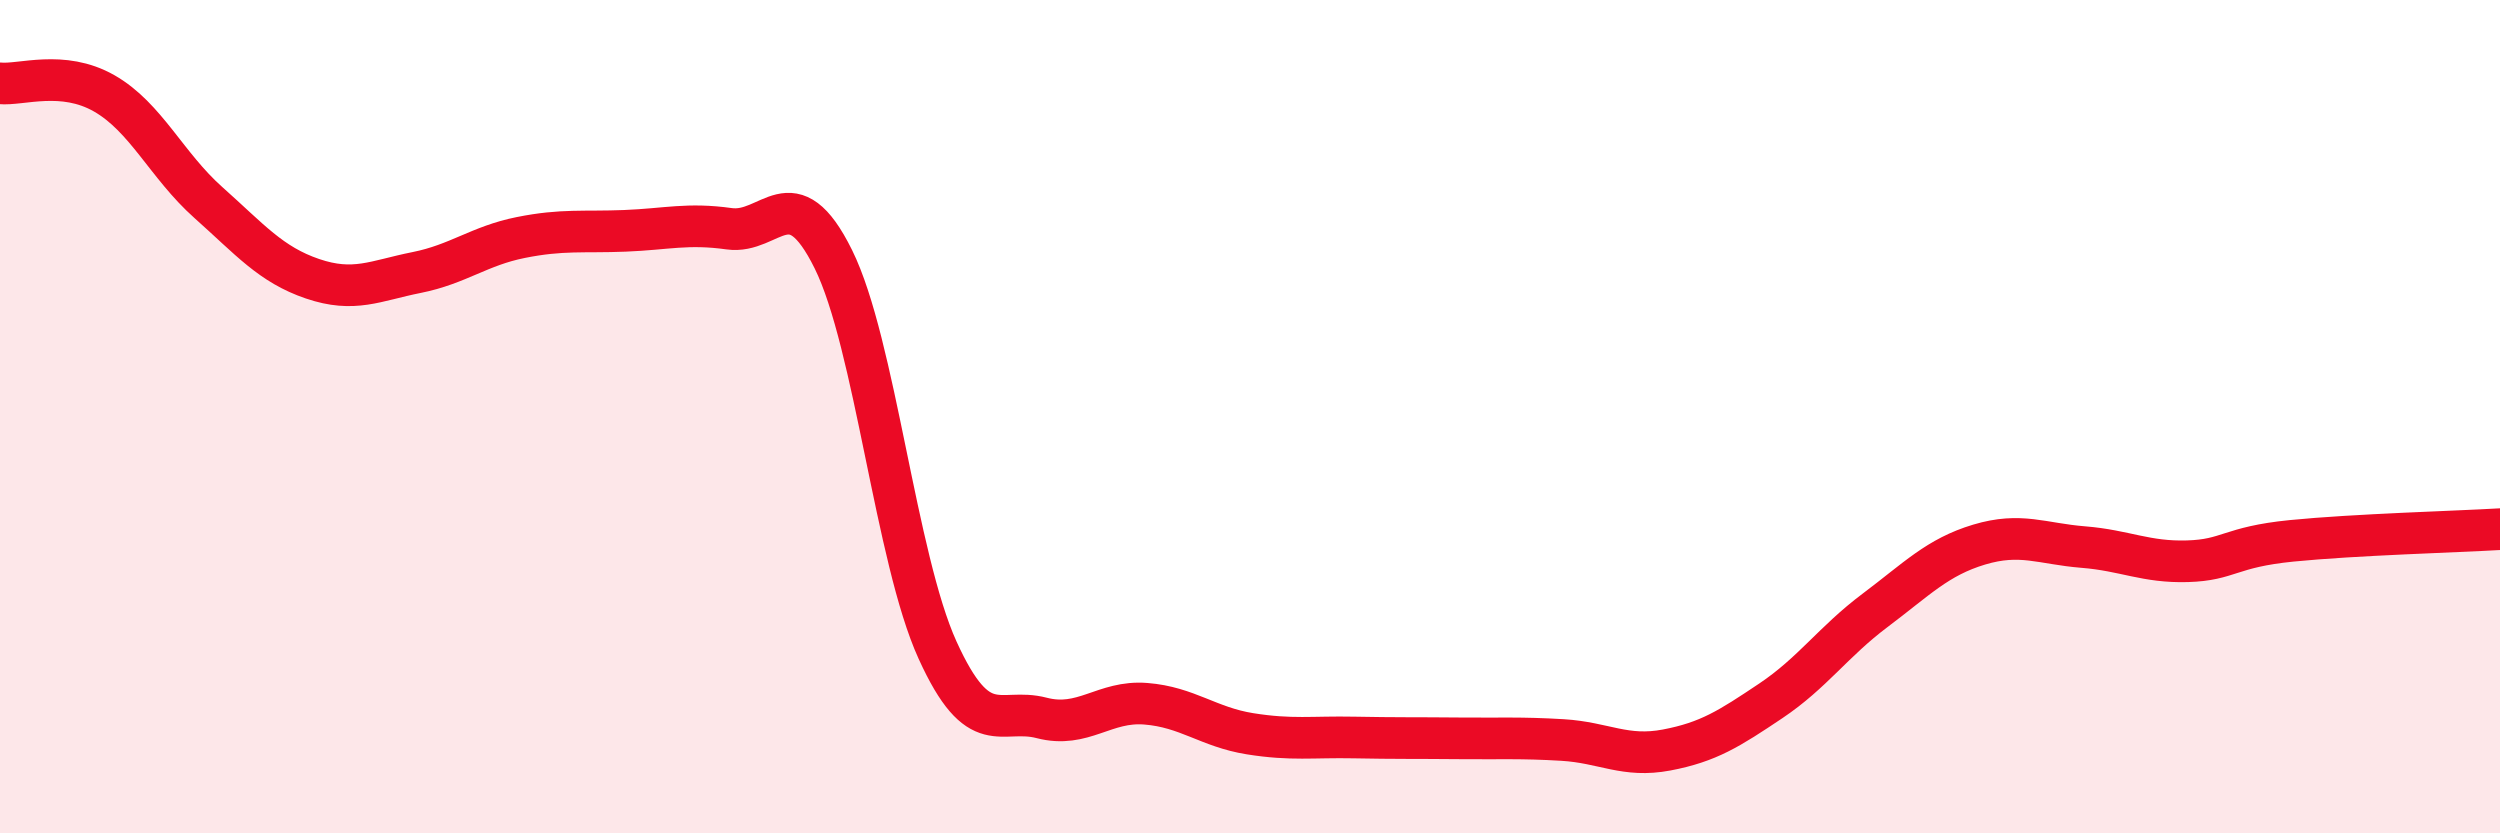
    <svg width="60" height="20" viewBox="0 0 60 20" xmlns="http://www.w3.org/2000/svg">
      <path
        d="M 0,2 C 0.5,2.05 1.5,1.67 2.5,2.24 C 3.5,2.81 4,3.97 5,4.86 C 6,5.75 6.5,6.35 7.5,6.69 C 8.5,7.03 9,6.74 10,6.54 C 11,6.34 11.5,5.9 12.5,5.7 C 13.5,5.5 14,5.58 15,5.54 C 16,5.5 16.5,5.35 17.5,5.49 C 18.5,5.63 19,4.2 20,6.22 C 21,8.24 21.5,13.4 22.5,15.6 C 23.5,17.8 24,16.97 25,17.23 C 26,17.49 26.5,16.81 27.5,16.89 C 28.5,16.97 29,17.45 30,17.61 C 31,17.77 31.5,17.68 32.5,17.7 C 33.5,17.72 34,17.71 35,17.72 C 36,17.73 36.5,17.7 37.5,17.76 C 38.5,17.82 39,18.19 40,18 C 41,17.81 41.5,17.49 42.5,16.82 C 43.5,16.15 44,15.4 45,14.65 C 46,13.9 46.5,13.37 47.5,13.07 C 48.5,12.77 49,13.05 50,13.13 C 51,13.21 51.5,13.5 52.5,13.47 C 53.5,13.44 53.5,13.13 55,12.98 C 56.5,12.83 59,12.76 60,12.7L60 20L0 20Z"
        fill="#EB0A25"
        opacity="0.1"
        stroke-linecap="round"
        stroke-linejoin="round"
      />
      <path
        d="M 0,2 C 0.5,2.05 1.5,1.67 2.5,2.24 C 3.5,2.81 4,3.97 5,4.86 C 6,5.75 6.5,6.35 7.5,6.69 C 8.5,7.03 9,6.74 10,6.54 C 11,6.34 11.5,5.9 12.5,5.7 C 13.5,5.5 14,5.58 15,5.54 C 16,5.5 16.5,5.35 17.5,5.49 C 18.5,5.63 19,4.2 20,6.22 C 21,8.24 21.5,13.4 22.5,15.6 C 23.5,17.8 24,16.97 25,17.23 C 26,17.49 26.5,16.81 27.5,16.89 C 28.5,16.97 29,17.45 30,17.61 C 31,17.77 31.5,17.68 32.5,17.7 C 33.5,17.72 34,17.71 35,17.72 C 36,17.73 36.5,17.7 37.5,17.76 C 38.5,17.82 39,18.19 40,18 C 41,17.81 41.5,17.49 42.5,16.82 C 43.5,16.15 44,15.4 45,14.65 C 46,13.9 46.5,13.37 47.5,13.07 C 48.5,12.77 49,13.05 50,13.13 C 51,13.21 51.5,13.5 52.5,13.47 C 53.5,13.44 53.5,13.13 55,12.98 C 56.5,12.83 59,12.76 60,12.7"
        stroke="#EB0A25"
        stroke-width="1"
        fill="none"
        stroke-linecap="round"
        stroke-linejoin="round"
      />
    </svg>
  